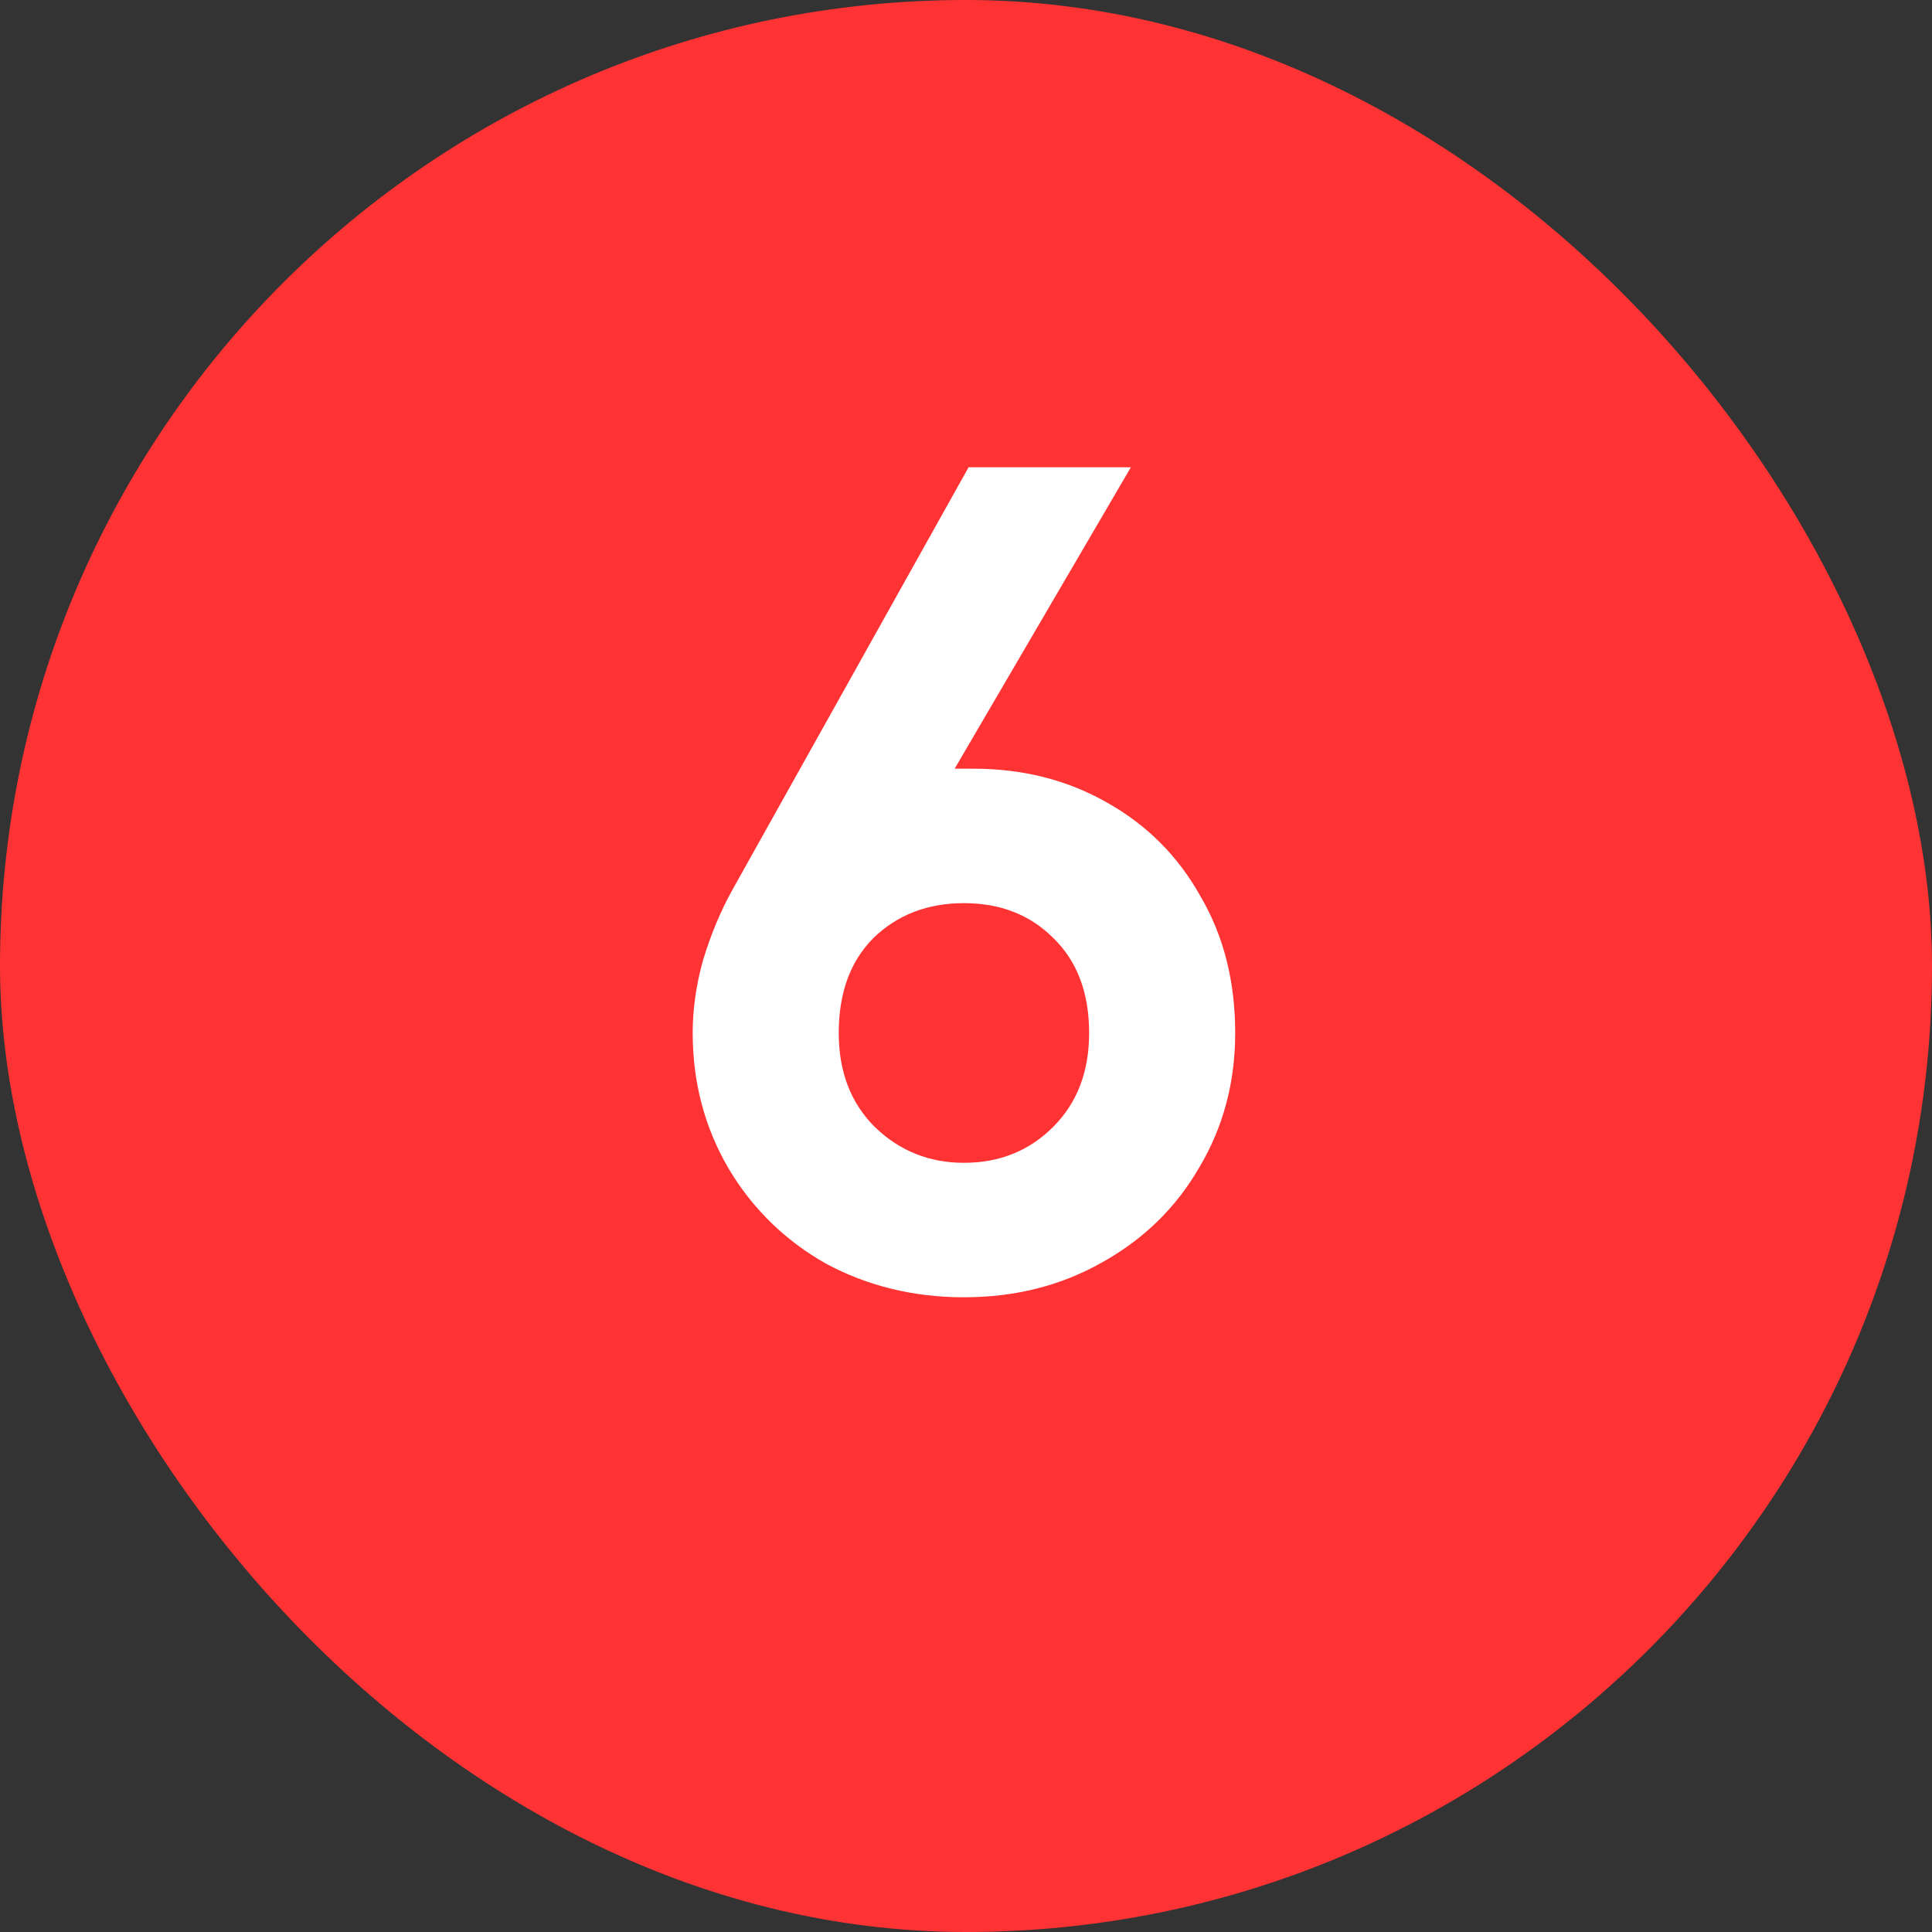<svg width="60" height="60" viewBox="0 0 60 60" fill="none" xmlns="http://www.w3.org/2000/svg">
<rect x="0" y="0" width="60" height="60" fill="#333333" stroke="none"/>
<rect width="60" height="60" rx="30" fill="#FF3333"/>
<path d="M29.936 40.288C28.376 40.288 26.948 39.94 25.652 39.244C24.38 38.524 23.372 37.54 22.628 36.292C21.884 35.02 21.512 33.616 21.512 32.08C21.512 31.336 21.62 30.58 21.836 29.812C22.076 29.02 22.376 28.3 22.736 27.652L30.08 14.512H35.12L29.648 23.872H30.224C31.76 23.872 33.14 24.22 34.364 24.916C35.612 25.612 36.584 26.584 37.28 27.832C38 29.056 38.36 30.472 38.36 32.08C38.36 33.616 37.988 35.008 37.244 36.256C36.524 37.504 35.516 38.488 34.22 39.208C32.948 39.928 31.52 40.288 29.936 40.288ZM29.936 36.112C31.04 36.112 31.964 35.74 32.708 34.996C33.452 34.252 33.824 33.28 33.824 32.08C33.824 30.832 33.452 29.848 32.708 29.128C31.988 28.408 31.064 28.048 29.936 28.048C28.808 28.048 27.872 28.408 27.128 29.128C26.408 29.848 26.048 30.832 26.048 32.08C26.048 33.28 26.42 34.252 27.164 34.996C27.932 35.74 28.856 36.112 29.936 36.112Z" fill="white"/>
</svg>
